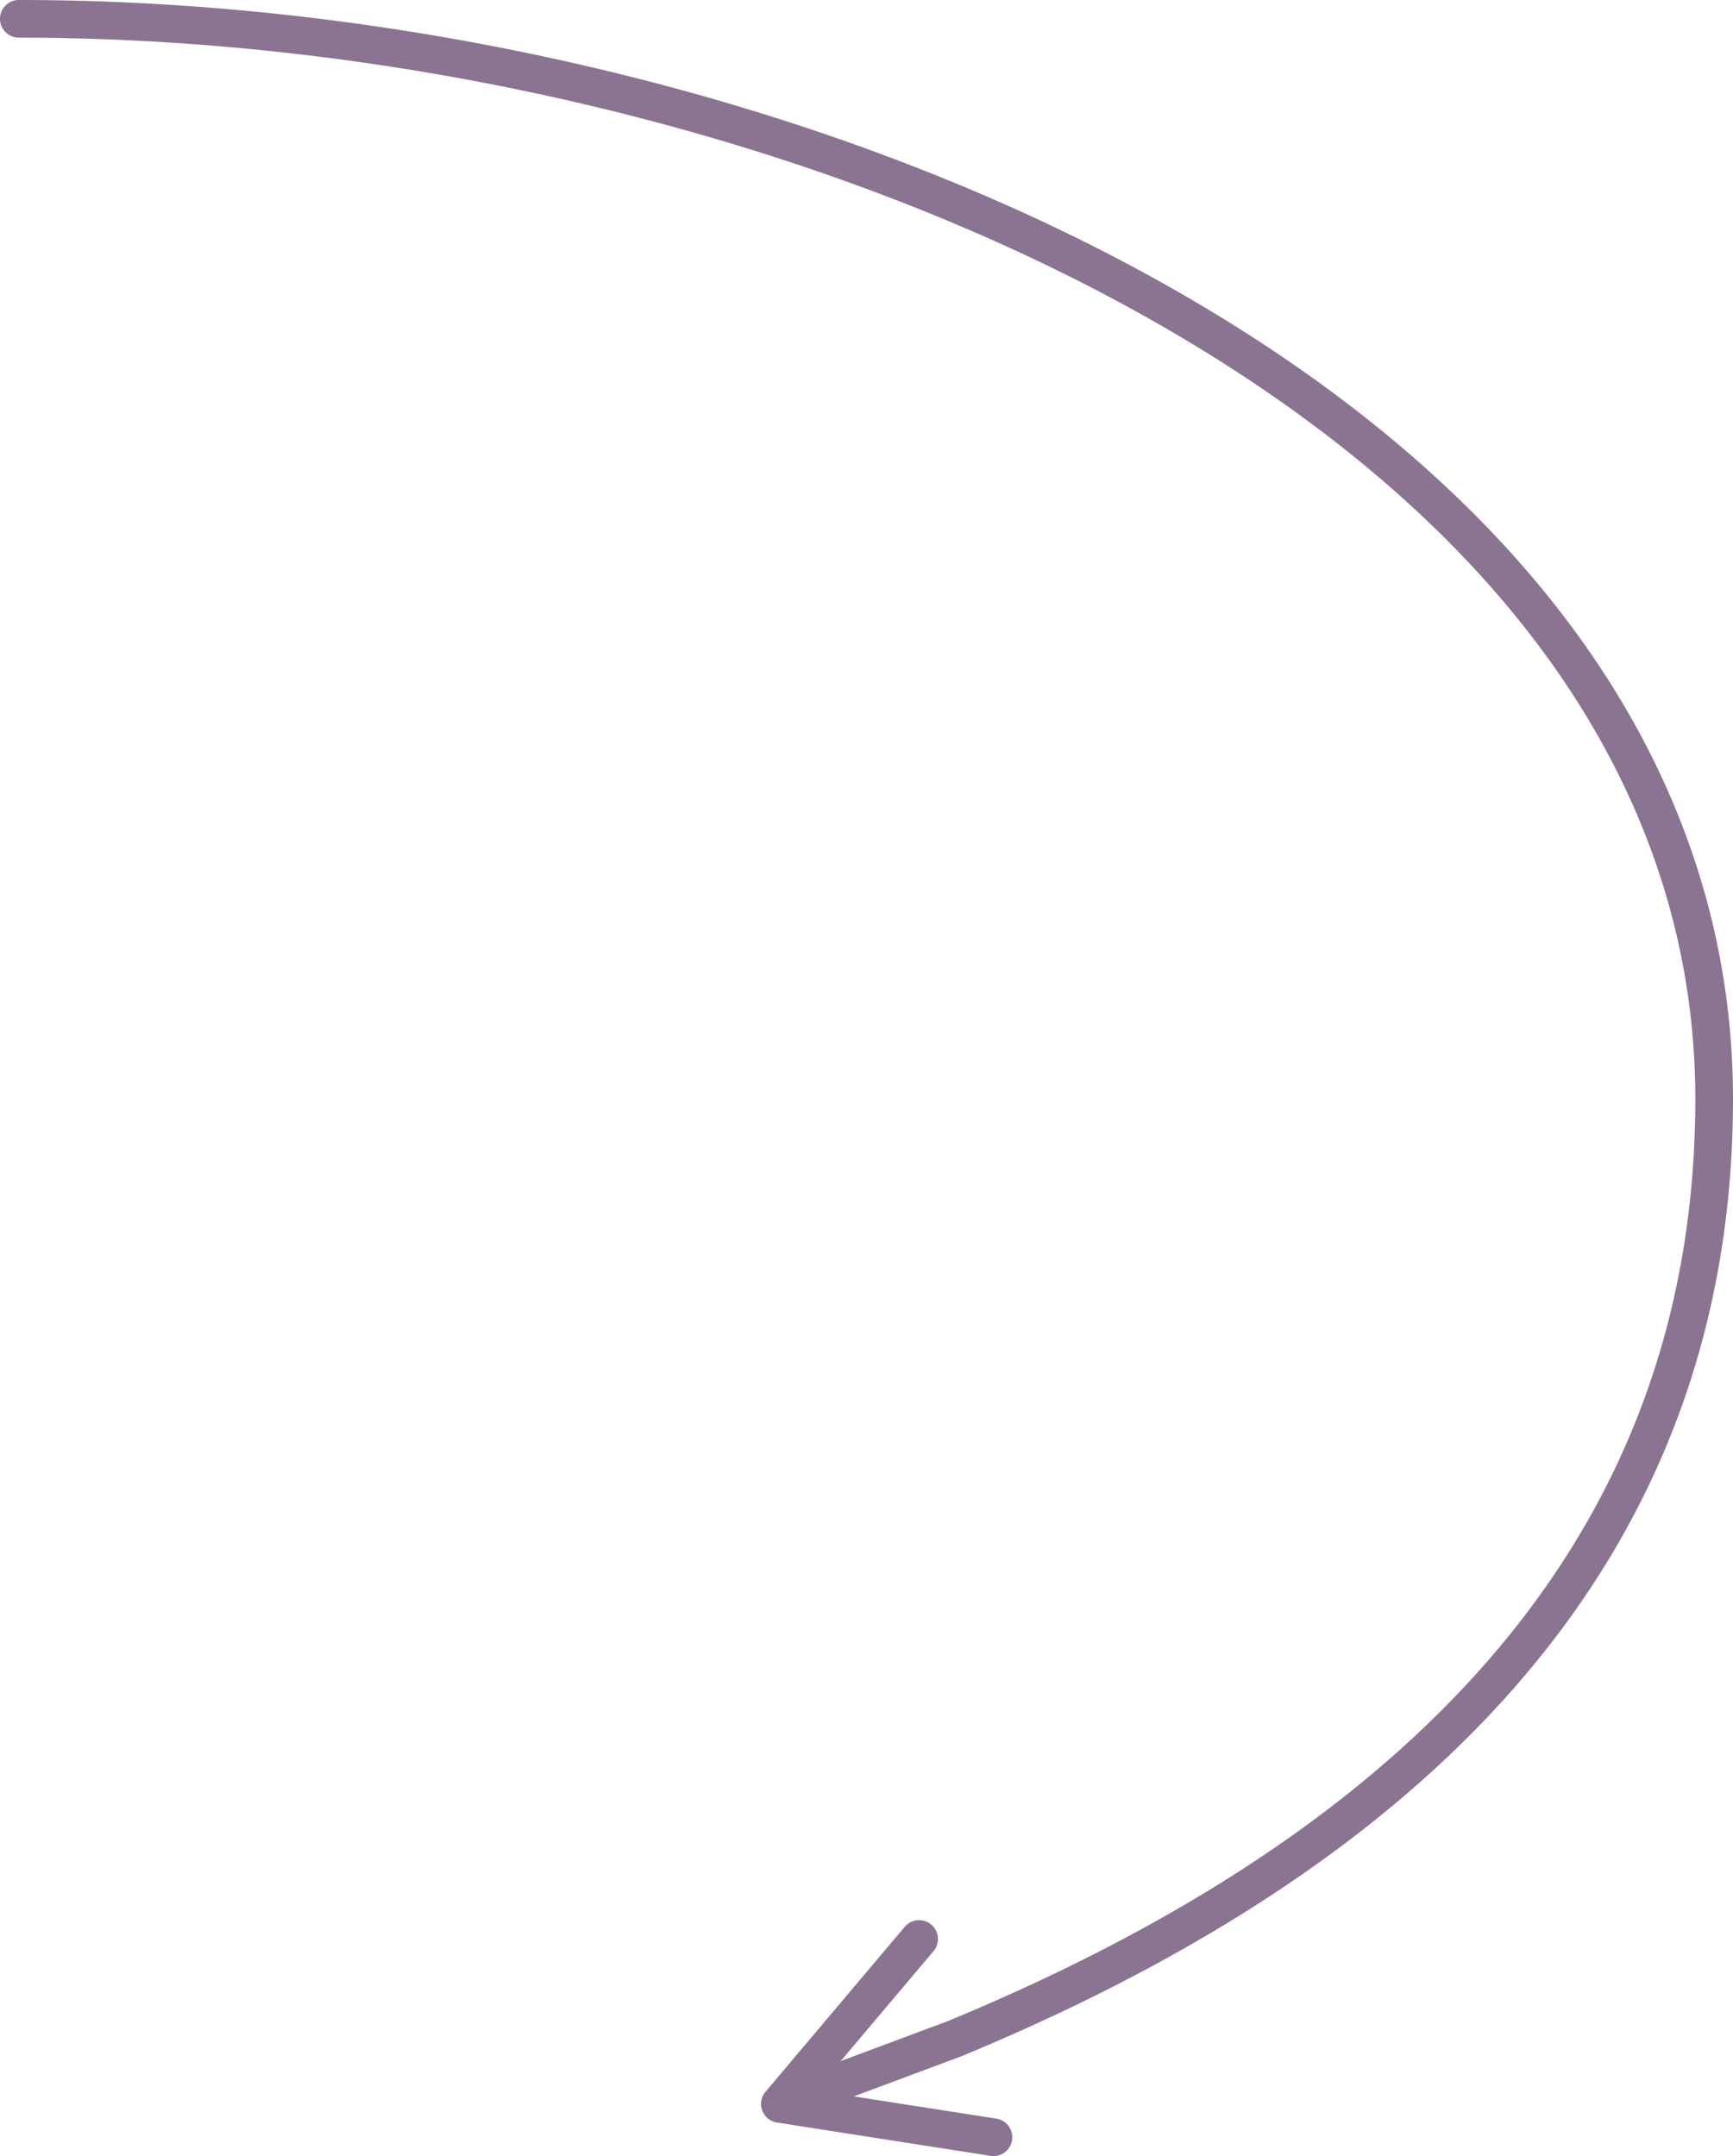 <svg height="229" width="184" xmlns="http://www.w3.org/2000/svg"><clipPath id="a"><path d="M1440 0v5840H0V0z"/></clipPath><g clip-path="url(#a)" transform="translate(-928 -962)"><path d="M930 962c42.463 0 87.56 10.992 121.771 30.25 38.19 21.496 60.28 51.467 60.229 86.603-.068 45.106-27.476 78.99-81.897 101.512l-11.446 4.274 15.13 2.363a2 2 0 0 1 1.686 2.136l-.018.148a2 2 0 0 1-2.285 1.668l-22.672-3.54c-1.54-.241-2.226-2.075-1.22-3.266l14.8-17.538a2 2 0 0 1 3.056 2.58l-9.875 11.702 11.379-4.249c52.974-21.923 79.297-54.466 79.362-97.796.049-33.5-21.151-62.262-58.19-83.112C1016.22 976.827 971.796 966 930 966a2 2 0 1 1 0-4z" fill="#8b7392"/></g></svg>